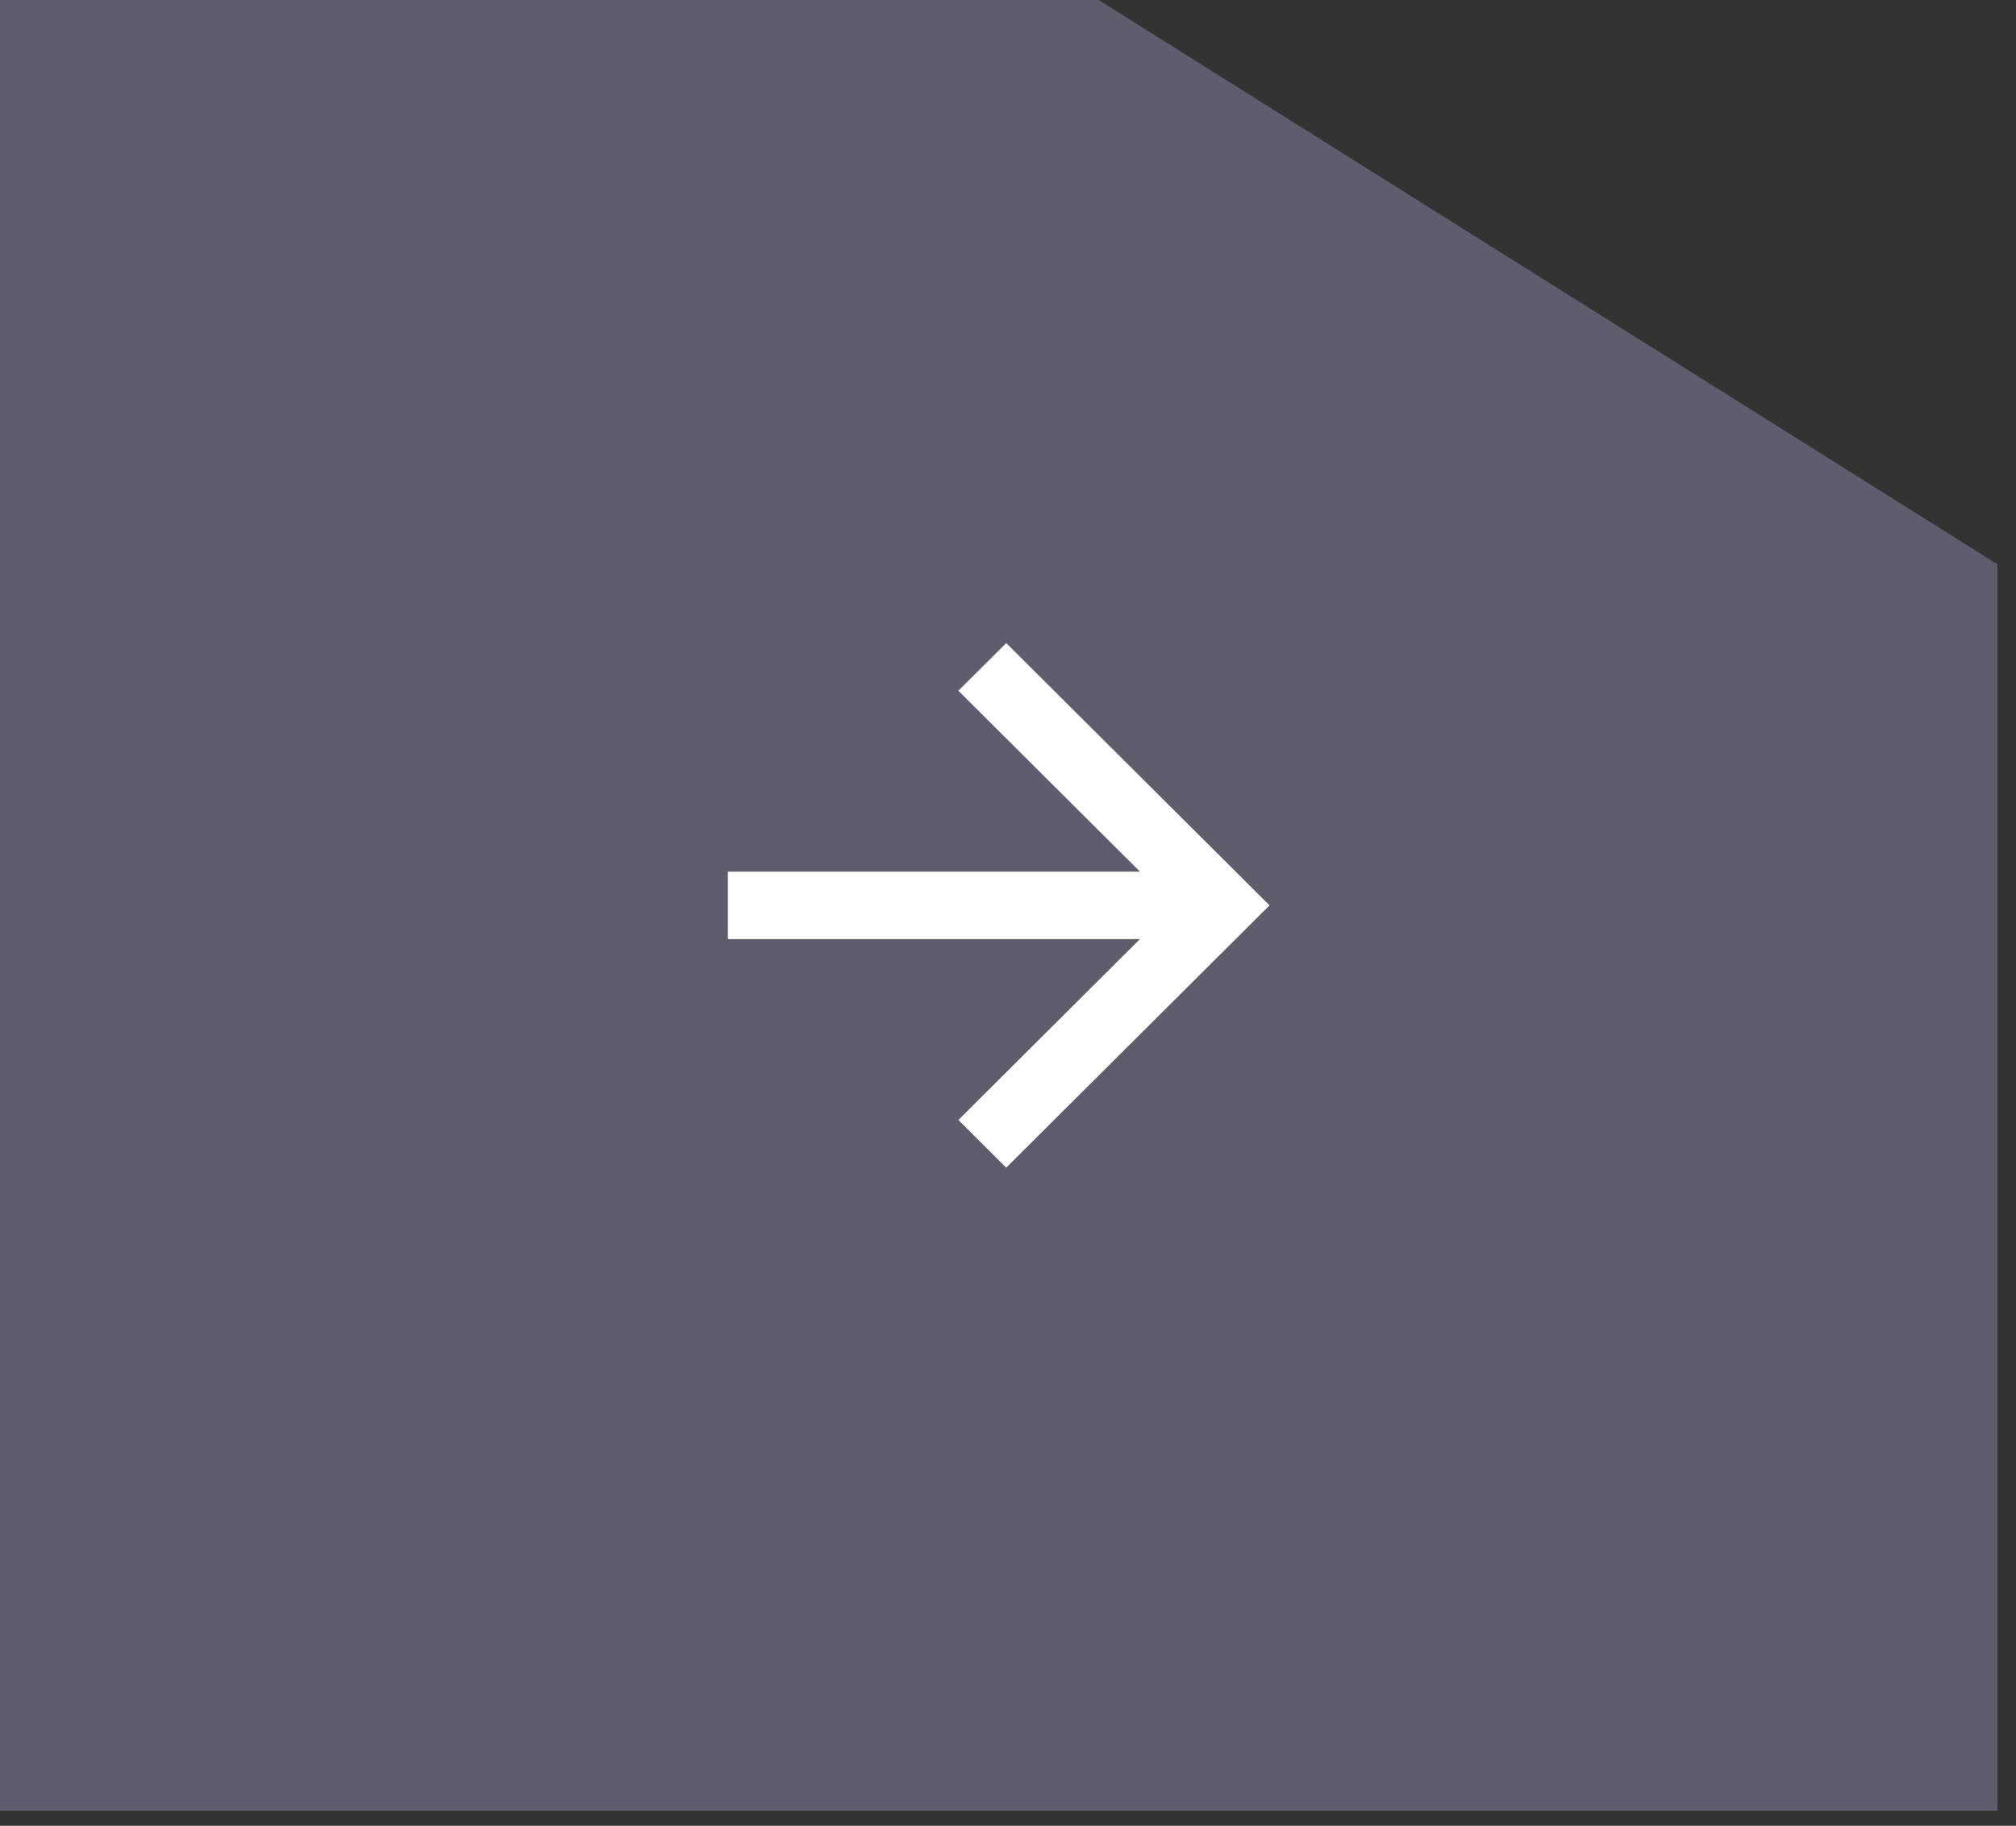 <?xml version="1.0" encoding="UTF-8"?> <svg xmlns="http://www.w3.org/2000/svg" width="85" height="77" viewBox="0 0 85 77" fill="none"><rect x="0" y="0" width="85" height="77" fill="#333333" stroke="none"/><path d="M84.216 23.798V76.365H0V0H46.322L84.216 23.798Z" fill="#5E5C6D"></path><path d="M48.063 36.76L40.407 29.131L42.425 27.12L53.527 38.183L42.425 49.245L40.407 47.234L48.063 39.605H30.689V36.76H48.063Z" fill="white"></path></svg> 